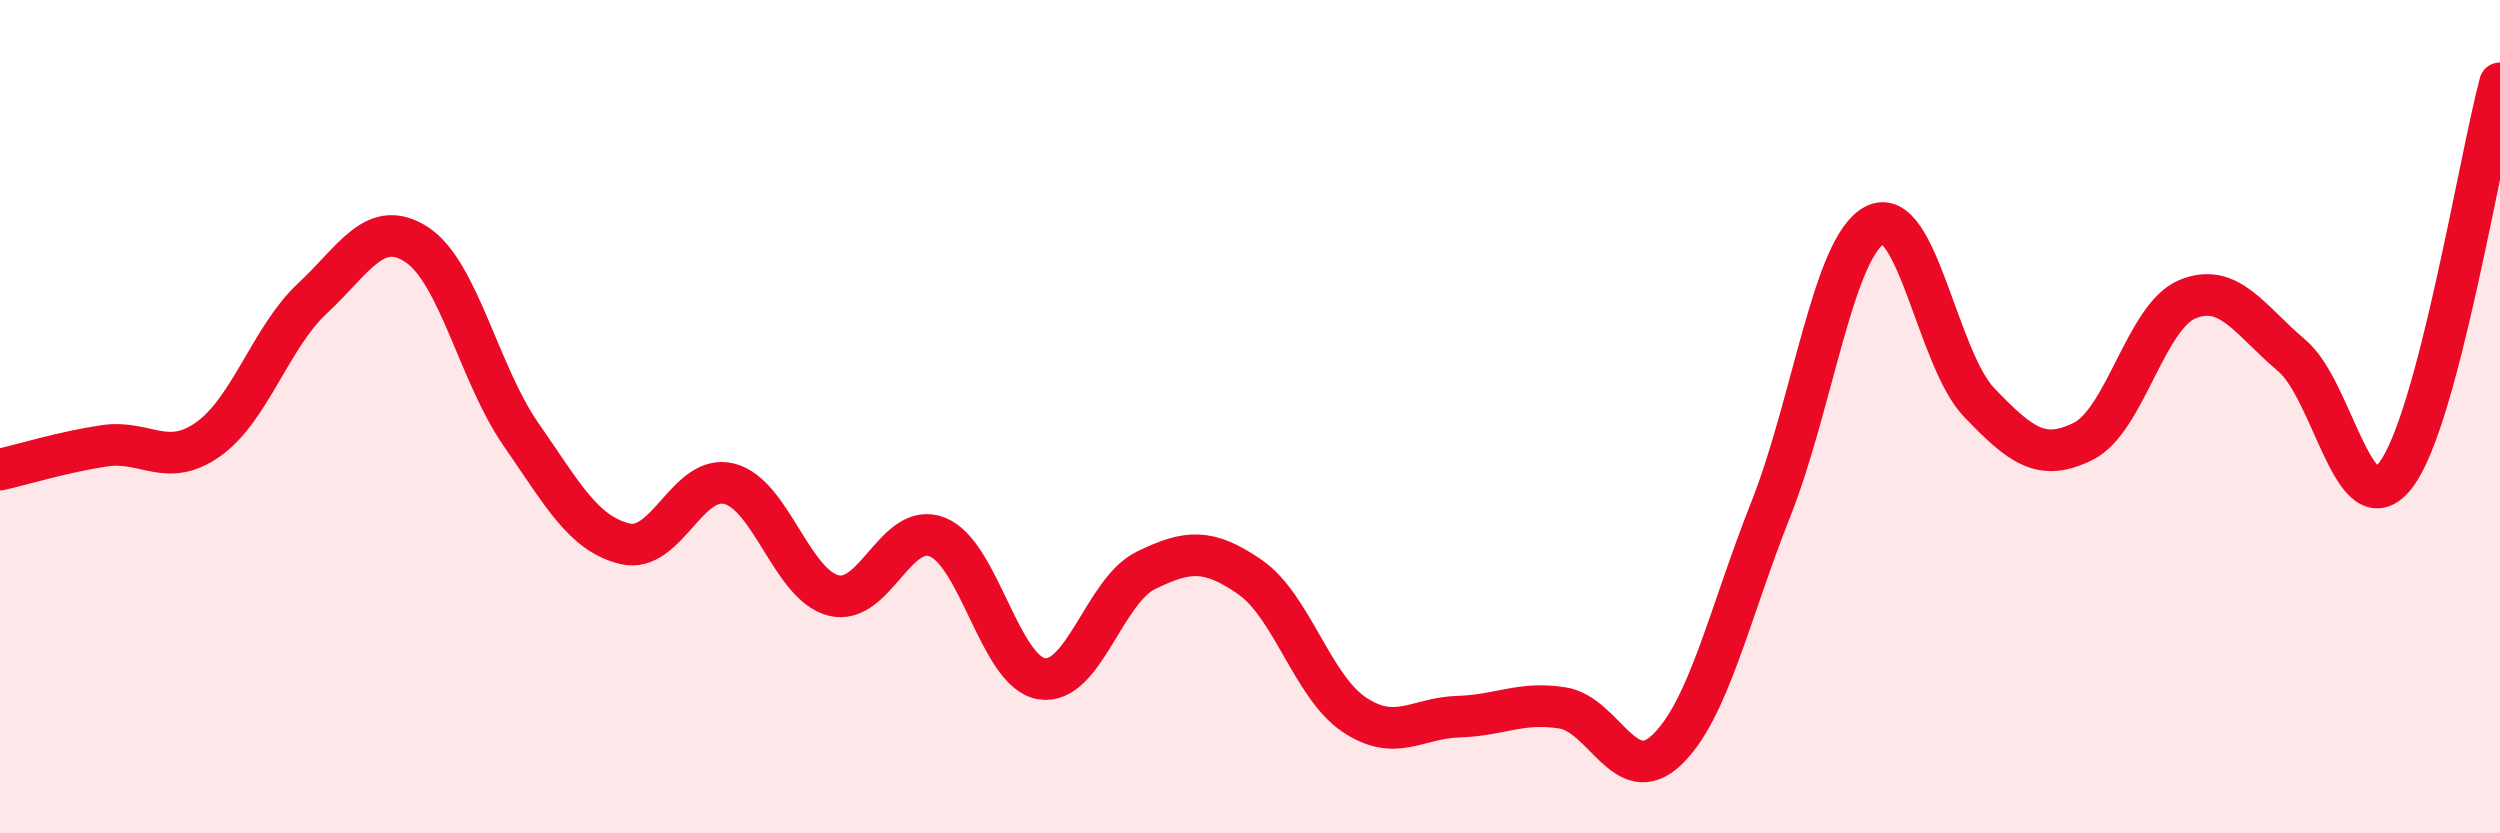 
    <svg width="60" height="20" viewBox="0 0 60 20" xmlns="http://www.w3.org/2000/svg">
      <path
        d="M 0,11.27 C 0.5,11.16 1.5,10.85 2.5,10.7 C 3.5,10.55 4,11.25 5,10.54 C 6,9.83 6.5,8.09 7.5,7.16 C 8.5,6.23 9,5.22 10,5.87 C 11,6.52 11.5,8.98 12.5,10.42 C 13.5,11.86 14,12.81 15,13.05 C 16,13.29 16.5,11.36 17.5,11.61 C 18.5,11.86 19,14.03 20,14.29 C 21,14.55 21.5,12.49 22.5,12.89 C 23.5,13.29 24,16.13 25,16.29 C 26,16.45 26.5,14.18 27.5,13.69 C 28.5,13.2 29,13.16 30,13.85 C 31,14.54 31.5,16.48 32.5,17.15 C 33.5,17.82 34,17.23 35,17.2 C 36,17.17 36.5,16.83 37.5,16.99 C 38.5,17.15 39,18.95 40,18 C 41,17.05 41.5,14.74 42.5,12.22 C 43.5,9.7 44,5.91 45,5.4 C 46,4.89 46.5,8.62 47.5,9.66 C 48.5,10.7 49,11.09 50,10.59 C 51,10.09 51.5,7.59 52.5,7.18 C 53.5,6.77 54,7.69 55,8.53 C 56,9.37 56.5,12.71 57.5,11.4 C 58.5,10.09 59.5,3.88 60,2L60 20L0 20Z"
        fill="#EB0A25"
        opacity="0.1"
        stroke-linecap="round"
        stroke-linejoin="round"
      />
      <path
        d="M 0,11.27 C 0.5,11.16 1.5,10.85 2.5,10.7 C 3.5,10.55 4,11.25 5,10.54 C 6,9.83 6.5,8.09 7.5,7.16 C 8.5,6.23 9,5.22 10,5.87 C 11,6.52 11.5,8.98 12.5,10.42 C 13.5,11.86 14,12.81 15,13.05 C 16,13.29 16.5,11.36 17.5,11.61 C 18.5,11.86 19,14.03 20,14.29 C 21,14.55 21.5,12.49 22.5,12.89 C 23.5,13.29 24,16.13 25,16.29 C 26,16.45 26.5,14.18 27.5,13.69 C 28.5,13.2 29,13.16 30,13.85 C 31,14.54 31.5,16.48 32.5,17.15 C 33.5,17.82 34,17.23 35,17.2 C 36,17.17 36.5,16.83 37.5,16.99 C 38.5,17.15 39,18.95 40,18 C 41,17.05 41.5,14.74 42.5,12.22 C 43.5,9.7 44,5.91 45,5.4 C 46,4.89 46.5,8.62 47.5,9.66 C 48.5,10.7 49,11.09 50,10.59 C 51,10.09 51.5,7.59 52.5,7.18 C 53.5,6.77 54,7.69 55,8.53 C 56,9.37 56.5,12.71 57.5,11.4 C 58.5,10.09 59.5,3.88 60,2"
        stroke="#EB0A25"
        stroke-width="1"
        fill="none"
        stroke-linecap="round"
        stroke-linejoin="round"
      />
    </svg>
  